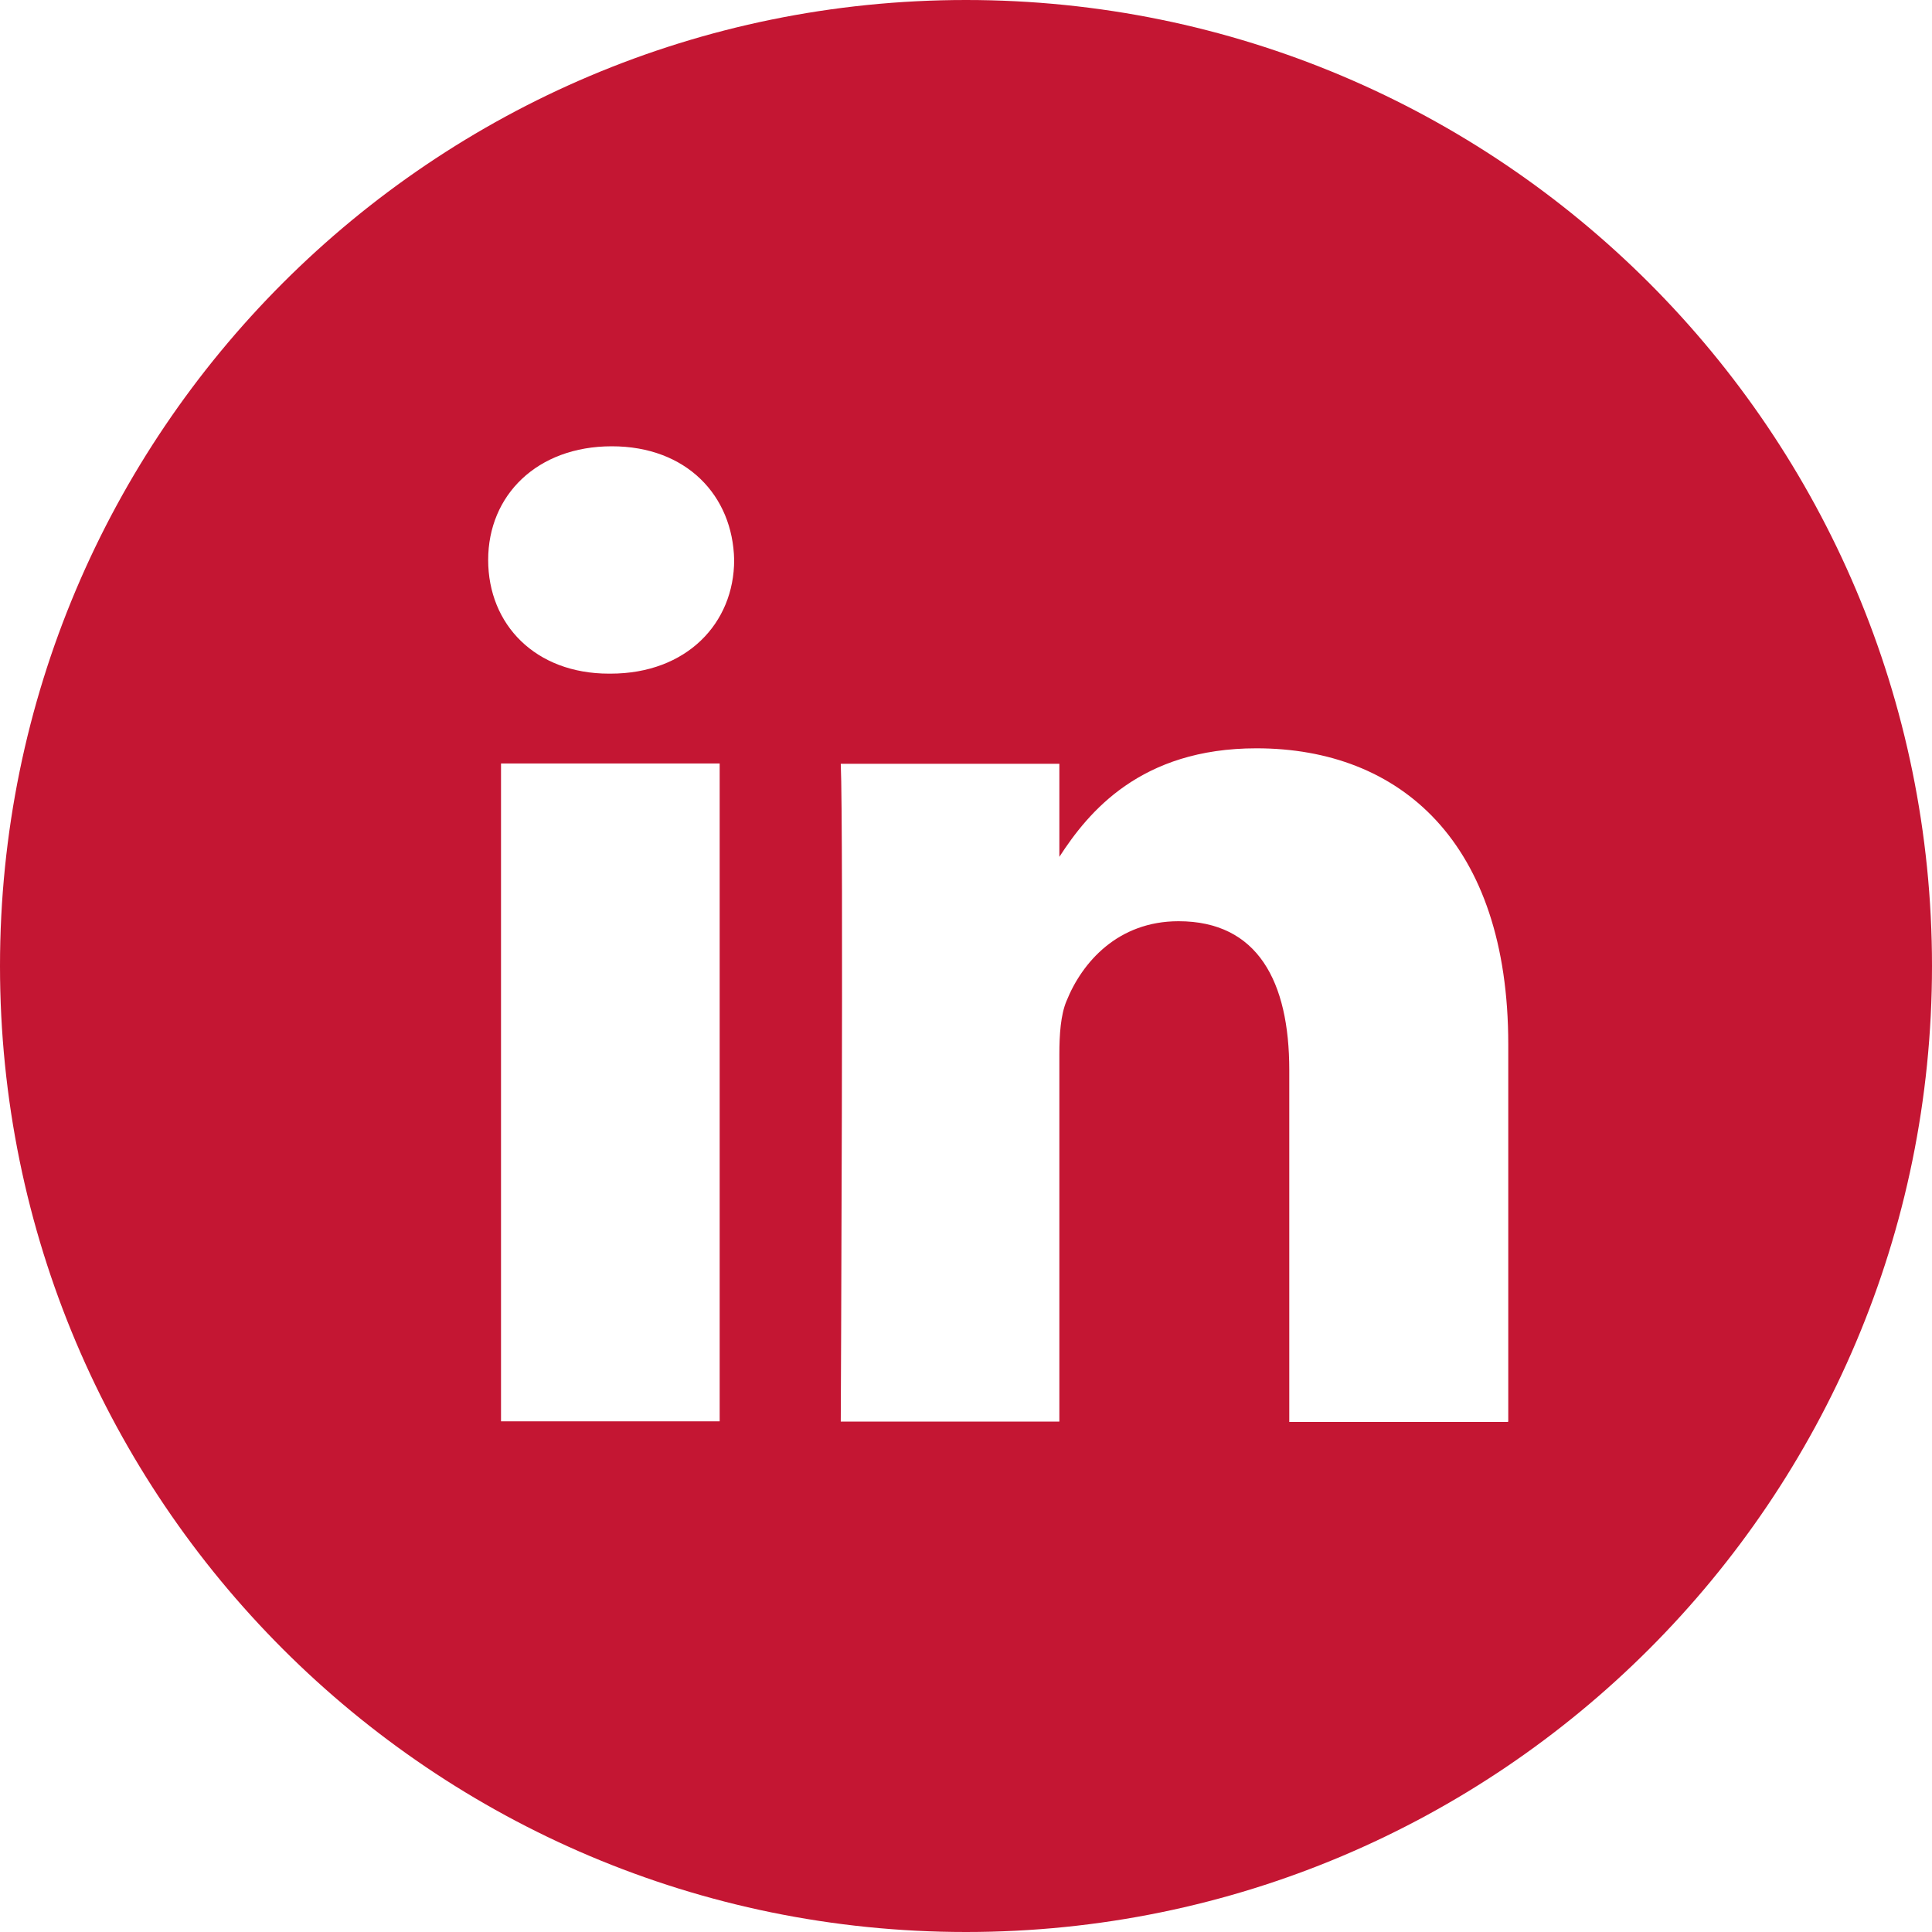<svg xmlns="http://www.w3.org/2000/svg" width="40" height="40" fill="none" viewBox="0 0 40 40">
  <path fill="#C41633" fill-rule="evenodd" d="M31.227 29.427V21.62c0-4.18-2.234-6.127-5.214-6.127-2.4 0-3.48 1.32-4.08 2.247v-1.927h-4.526c.06 1.28 0 13.62 0 13.62h4.526v-7.606c0-.407.027-.814.147-1.1.327-.814 1.073-1.654 2.32-1.654 1.64 0 2.293 1.247 2.293 3.08v7.287h4.527l.007-.013ZM12.64 13.947c1.58 0 2.56-1.047 2.56-2.354-.027-1.333-.987-2.353-2.533-2.353-1.547 0-2.56 1.013-2.56 2.353 0 1.34.98 2.354 2.5 2.354h.033ZM20 40C8.953 40 0 31.047 0 20S8.953 0 20 0s20 8.953 20 20-8.953 20-20 20Zm-5.1-10.573v-13.62h-4.527v13.62H14.9Z" clip-rule="evenodd"/>
</svg>
